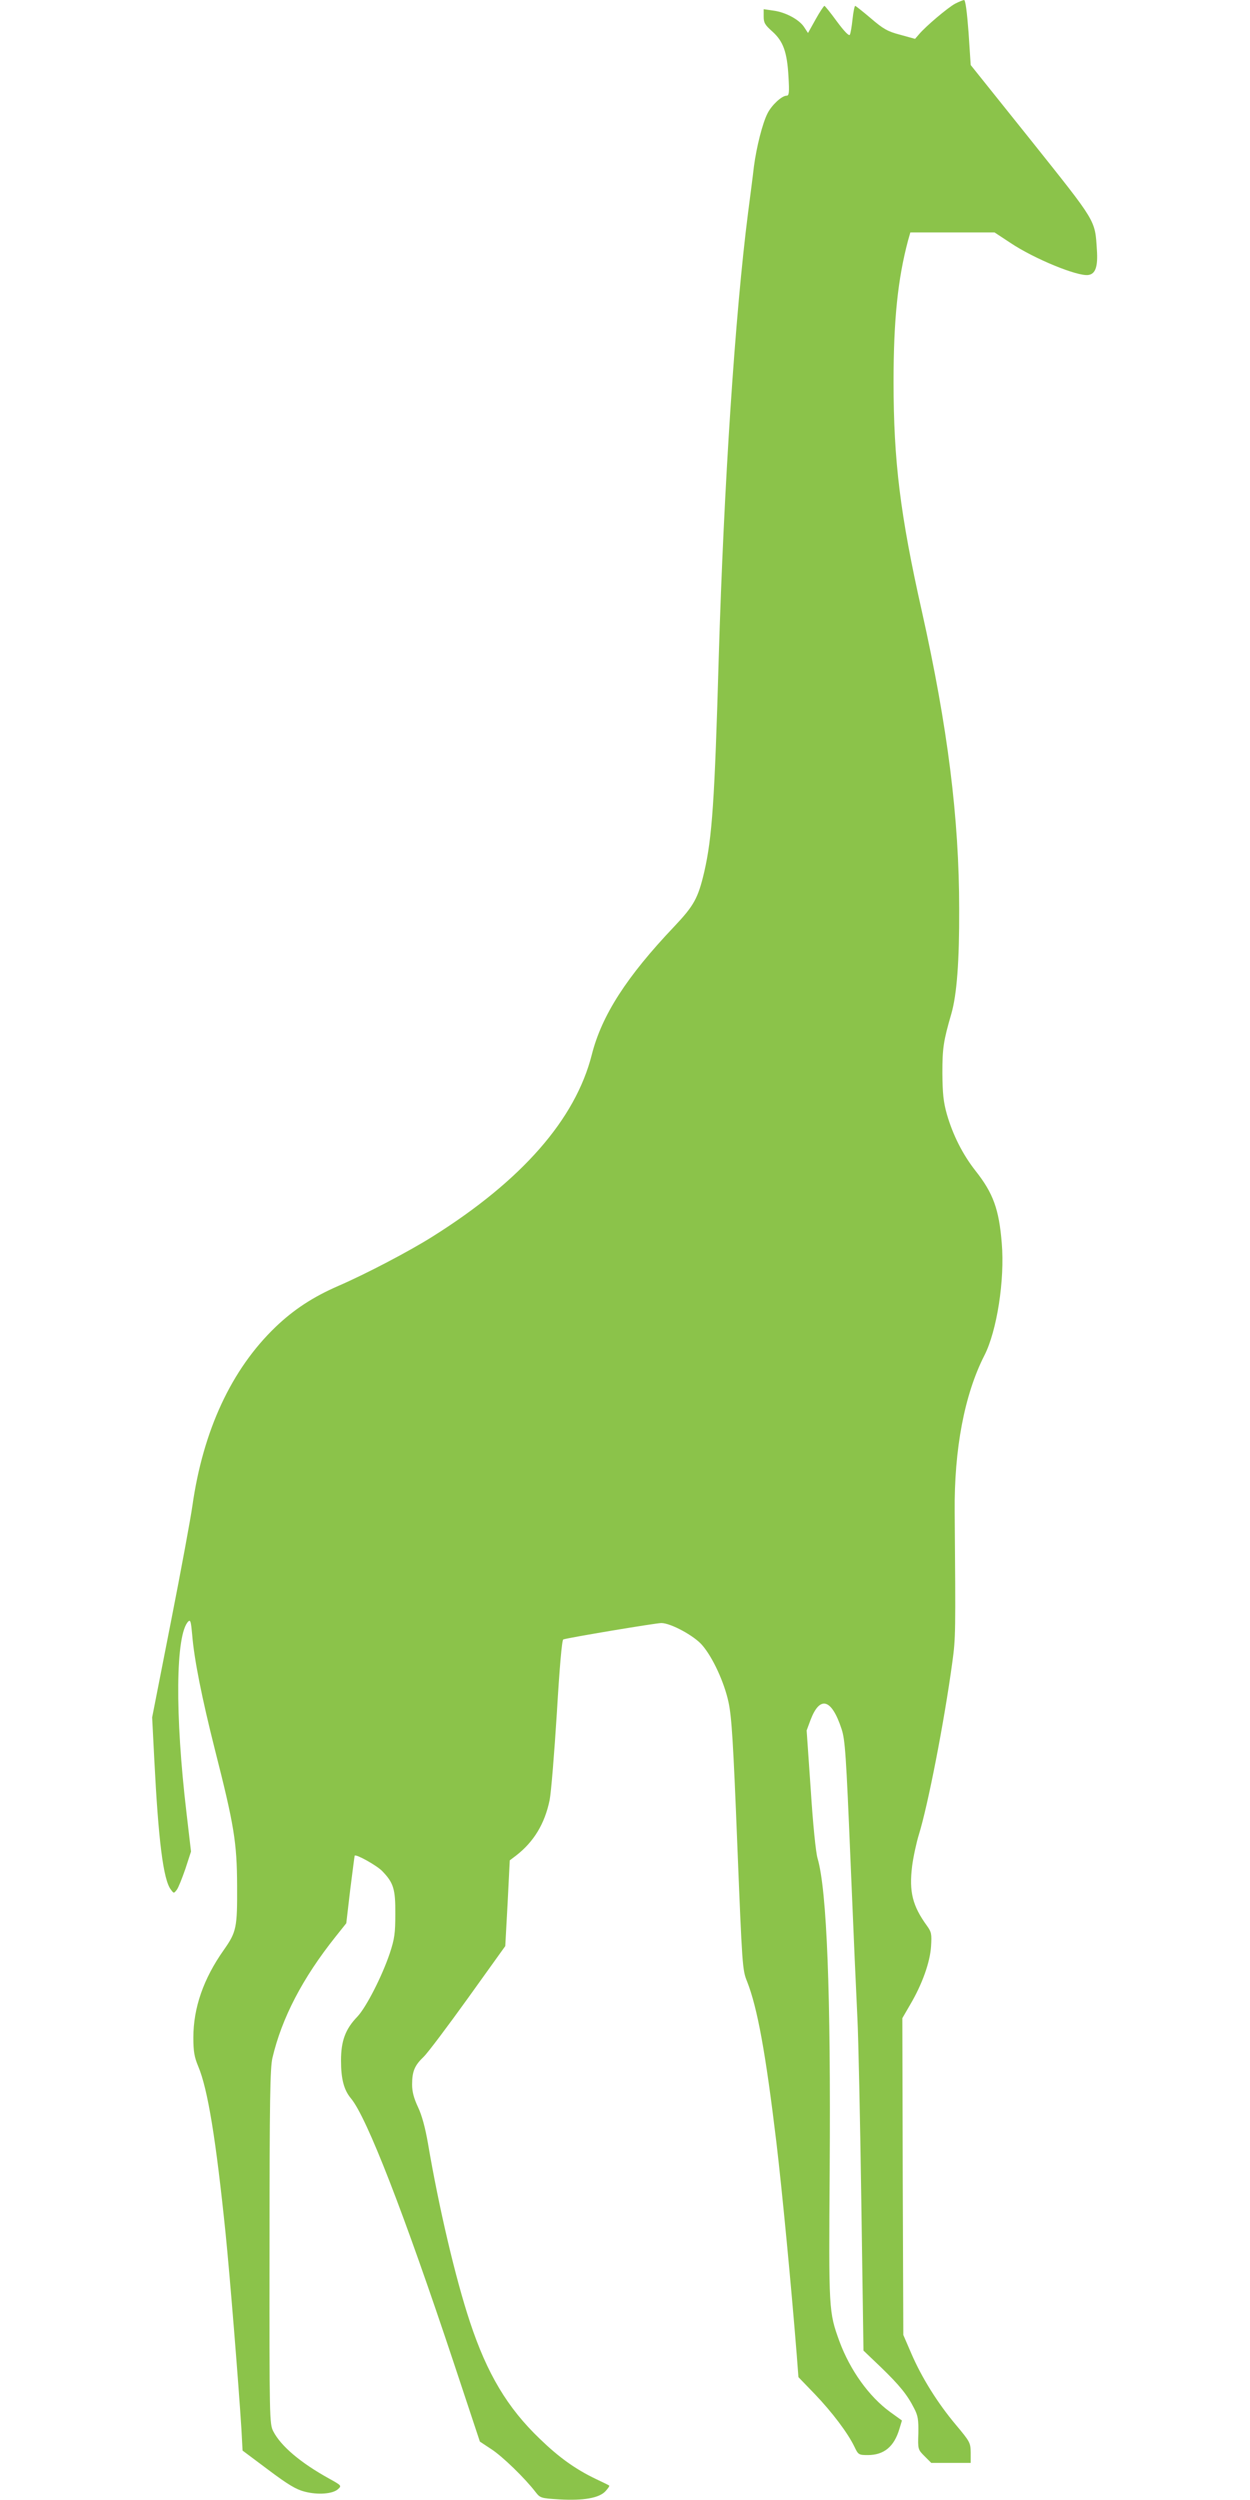<?xml version="1.0" standalone="no"?>
<!DOCTYPE svg PUBLIC "-//W3C//DTD SVG 20010904//EN"
 "http://www.w3.org/TR/2001/REC-SVG-20010904/DTD/svg10.dtd">
<svg version="1.0" xmlns="http://www.w3.org/2000/svg"
 width="640pt" height="1280pt" viewBox="0 0 640 1280"
 preserveAspectRatio="xMidYMid meet">
<g transform="translate(0,1280) scale(0.1,-0.1)"
fill="#8bc34a" stroke="none">
<path d="M4890 12781 c-37 -20 -151 -116 -185 -157 l-20 -23 -76 21 c-65 17
-87 30 -150 84 -41 35 -77 63 -80 64 -4 0 -10 -31 -14 -68 -4 -38 -10 -74 -14
-80 -4 -8 -29 18 -66 68 -32 44 -61 80 -64 80 -3 0 -24 -31 -45 -69 l-39 -70
-21 32 c-26 38 -95 75 -158 83 l-48 7 0 -38 c0 -32 7 -43 44 -76 56 -50 76
-105 83 -231 5 -84 3 -98 -10 -98 -24 0 -76 -48 -97 -90 -26 -50 -57 -174 -70
-273 -5 -45 -19 -152 -30 -237 -66 -515 -124 -1398 -150 -2275 -21 -737 -34
-923 -74 -1098 -32 -137 -53 -174 -156 -283 -241 -254 -369 -452 -420 -654
-84 -331 -358 -644 -815 -931 -117 -74 -340 -191 -483 -253 -131 -57 -229
-122 -321 -210 -226 -217 -371 -529 -426 -916 -8 -58 -57 -325 -110 -594 l-96
-489 11 -216 c21 -414 46 -616 85 -666 15 -20 15 -20 30 -1 8 10 27 58 44 107
l29 89 -23 197 c-60 506 -56 915 9 981 11 11 14 -1 20 -68 10 -126 50 -325
116 -587 99 -389 113 -476 114 -698 1 -216 -3 -236 -69 -330 -103 -146 -155
-295 -155 -447 0 -72 5 -100 25 -148 49 -116 91 -376 140 -855 23 -229 66
-764 81 -1001 l6 -111 131 -98 c101 -76 143 -101 186 -112 68 -18 144 -12 171
12 20 18 19 19 -42 53 -149 82 -250 168 -289 244 -19 38 -20 60 -19 945 0 750
3 917 15 967 48 204 154 408 323 620 l55 69 20 171 c12 94 22 173 23 175 7 9
113 -50 141 -79 58 -60 68 -92 67 -220 0 -98 -4 -127 -28 -200 -40 -119 -121
-277 -166 -325 -62 -64 -84 -125 -84 -225 0 -95 15 -151 51 -194 81 -97 271
-586 528 -1359 l132 -398 59 -39 c57 -37 172 -149 225 -218 25 -32 27 -33 124
-39 122 -7 203 7 235 42 13 14 22 27 19 29 -2 2 -33 17 -69 34 -104 50 -188
110 -286 205 -166 159 -270 333 -358 599 -74 223 -159 585 -215 915 -14 80
-31 143 -51 185 -21 45 -30 78 -30 115 0 68 13 98 59 142 21 20 123 156 228
302 l190 265 12 220 11 219 33 25 c90 70 146 162 171 283 8 40 24 240 37 445
14 237 26 375 33 378 25 9 474 84 502 84 48 0 168 -65 209 -113 54 -62 113
-190 135 -292 16 -75 24 -197 45 -730 25 -621 26 -642 50 -700 53 -135 95
-365 150 -823 30 -253 76 -735 104 -1085 l9 -118 84 -87 c88 -92 169 -199 203
-270 19 -40 22 -42 68 -42 83 0 135 43 162 134 l13 43 -61 44 c-108 79 -204
213 -259 361 -55 152 -55 156 -50 879 6 902 -14 1430 -62 1594 -9 29 -24 178
-35 352 l-21 303 20 54 c48 126 108 109 159 -47 18 -55 23 -129 46 -682 14
-341 30 -701 35 -800 5 -99 14 -522 20 -940 l11 -760 89 -85 c96 -93 135 -141
170 -210 20 -38 23 -58 22 -128 -3 -83 -2 -84 32 -118 l34 -34 101 0 101 0 0
53 c-1 50 -3 55 -76 142 -94 112 -175 242 -228 365 l-41 95 -3 811 -2 811 40
69 c62 105 102 218 107 299 4 63 2 73 -21 105 -74 102 -92 174 -76 305 6 47
22 121 35 163 46 149 129 573 171 882 17 125 17 144 12 770 -3 320 50 600 152
800 64 125 105 387 89 575 -14 174 -44 256 -134 370 -66 84 -116 183 -147 290
-18 64 -22 106 -23 210 0 128 5 164 46 305 28 98 41 268 40 535 0 466 -59 934
-191 1525 -111 494 -145 771 -145 1175 0 319 22 527 74 723 l12 42 215 0 216
0 82 -54 c121 -81 343 -172 398 -164 37 5 50 43 44 130 -10 154 0 136 -337
559 l-309 386 -11 167 c-8 106 -16 166 -23 166 -6 -1 -27 -9 -46 -19z"/>
</g>
</svg>
